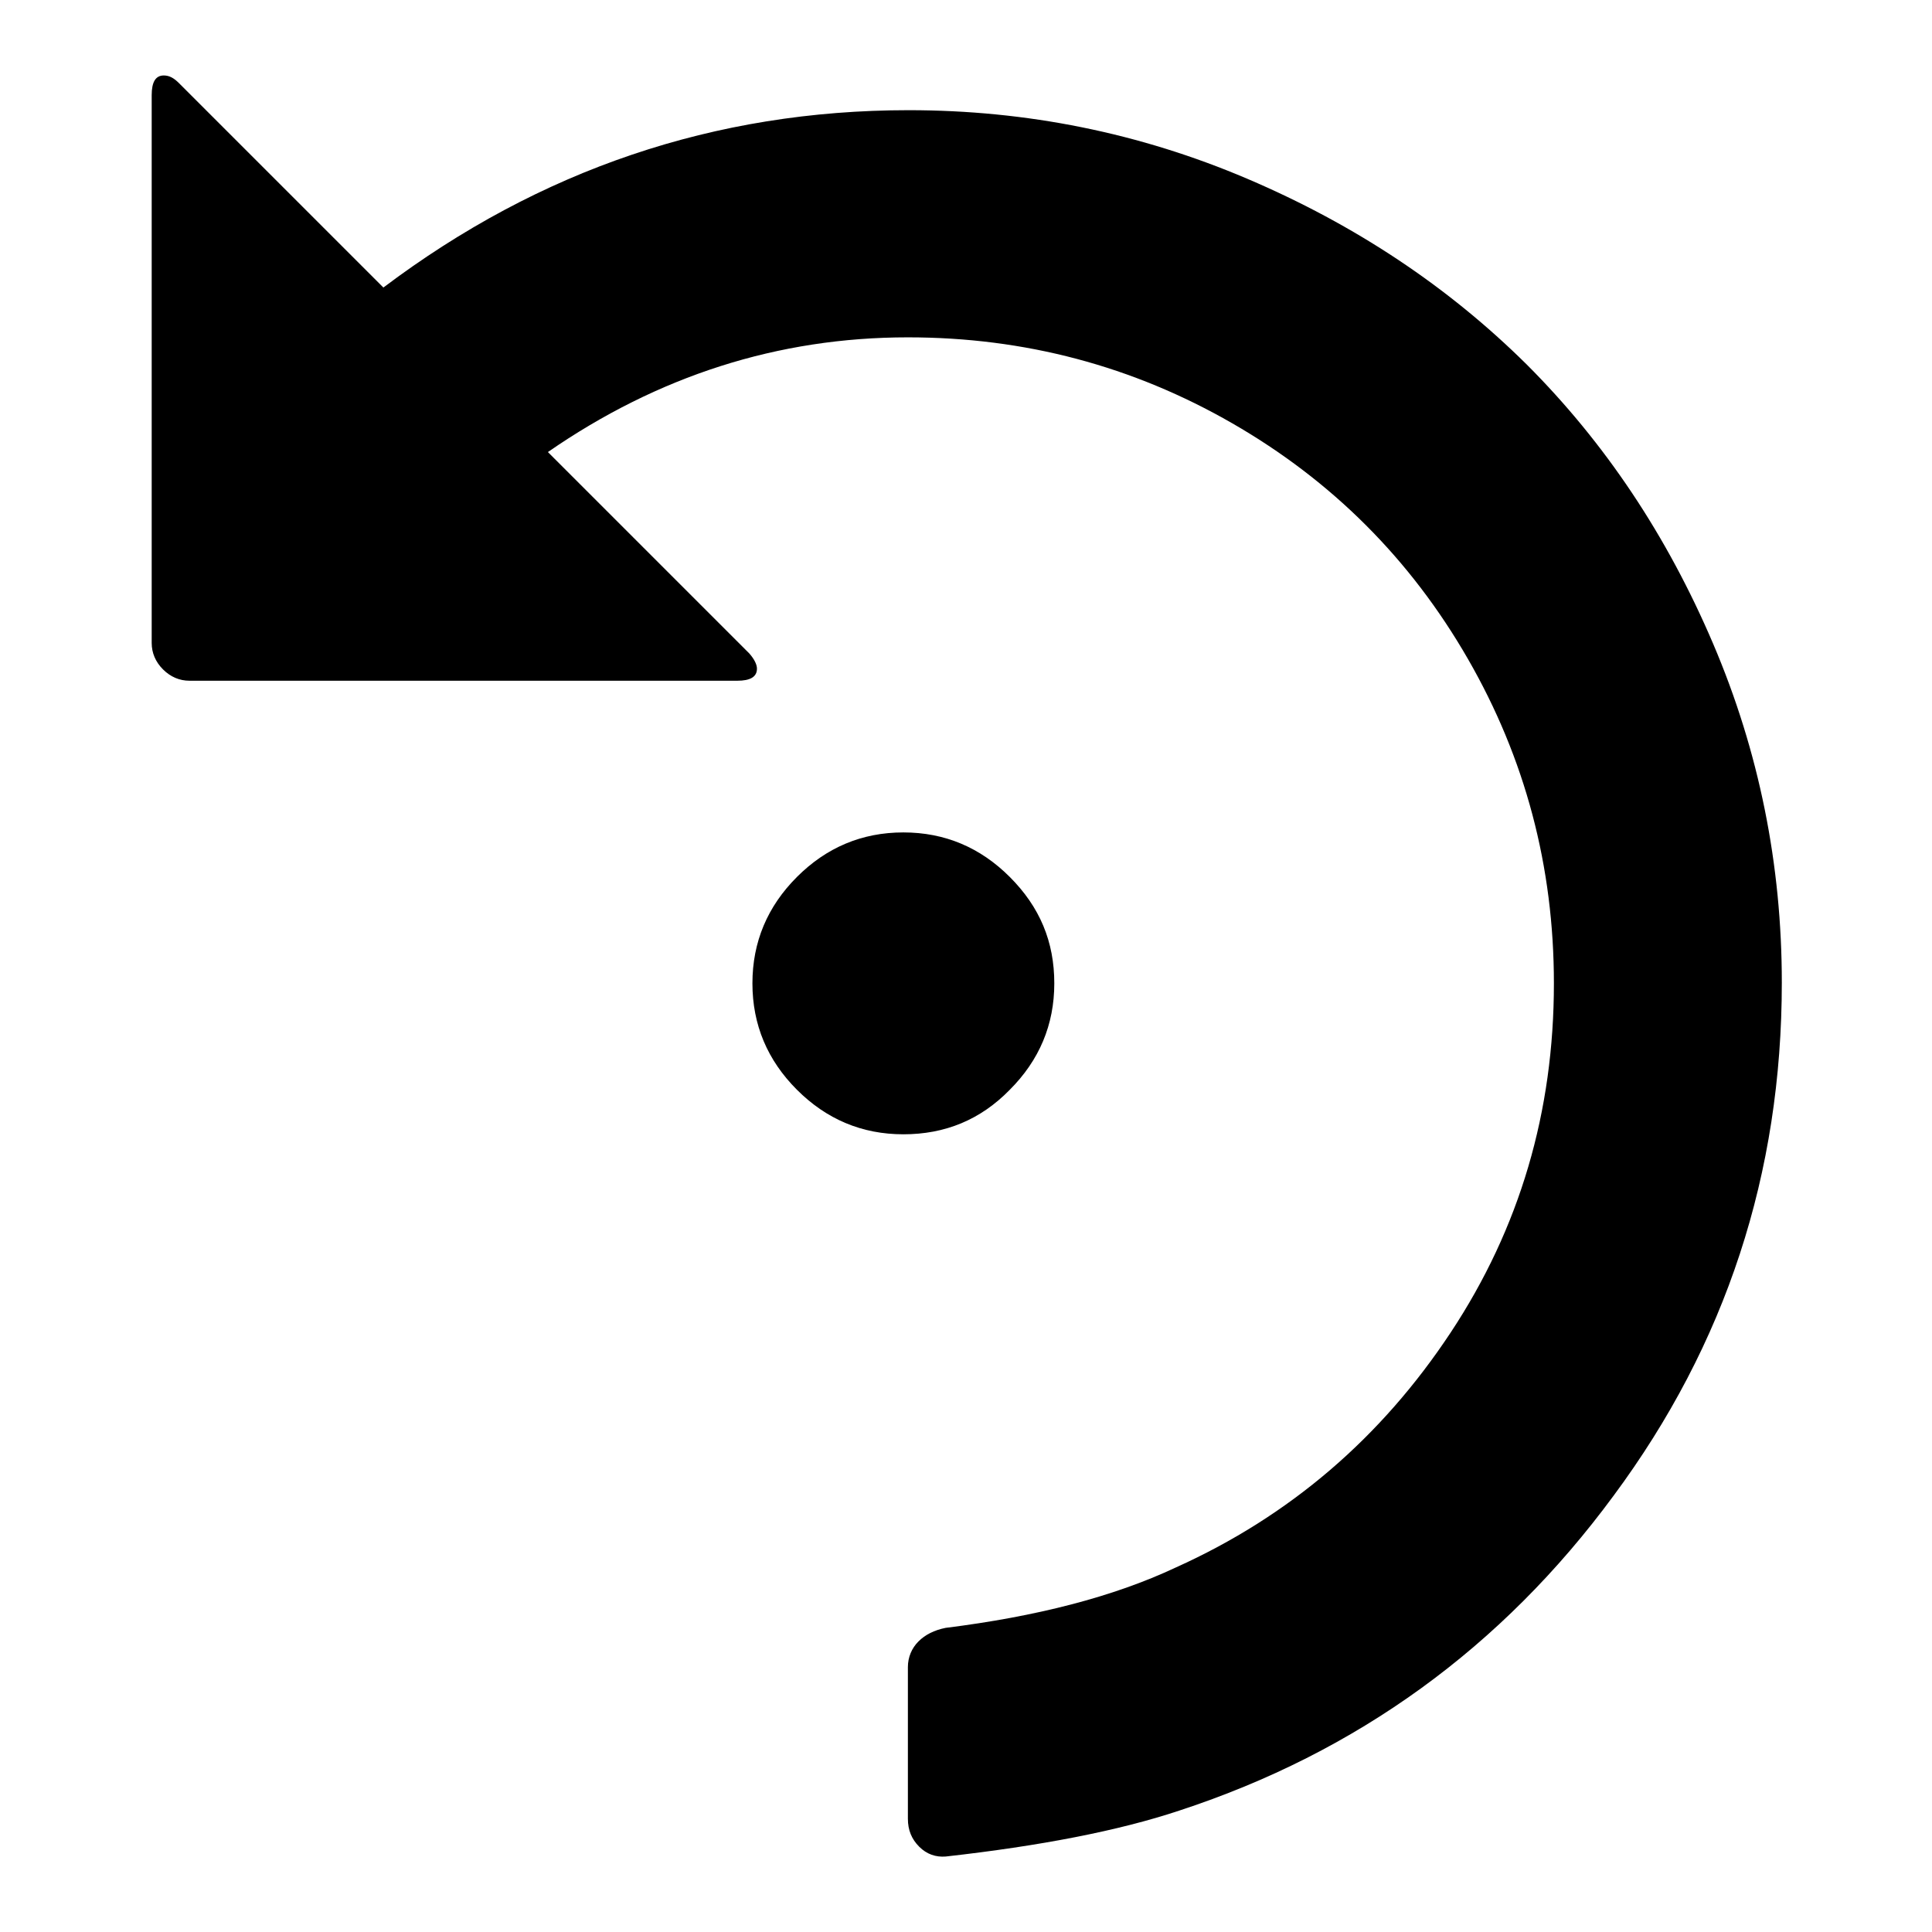 <?xml version="1.0" encoding="utf-8"?>
<!-- Svg Vector Icons : http://www.onlinewebfonts.com/icon -->
<!DOCTYPE svg PUBLIC "-//W3C//DTD SVG 1.1//EN" "http://www.w3.org/Graphics/SVG/1.1/DTD/svg11.dtd">
<svg version="1.1" xmlns="http://www.w3.org/2000/svg" xmlns:xlink="http://www.w3.org/1999/xlink" x="0px" y="0px" viewBox="0 0 256 256" enable-background="new 0 0 256 256" xml:space="preserve">
<g><g><g><path fill="#000000" d="M125.3,246c-1.3,0.1-2.5-0.3-3.5-1.3c-1-1-1.5-2.2-1.5-3.7v-20.1c0-1.3,0.5-2.5,1.4-3.4c0.9-0.9,2.1-1.5,3.6-1.8c12-1.5,22.2-4.1,30.5-8c15.1-6.8,27.2-17.2,36.4-31.1s13.7-29.3,13.7-46.3c0-15.5-3.8-29.8-11.4-43c-7.6-13.2-18-23.6-31.2-31.2c-13.2-7.6-27.5-11.4-43-11.4c-17.2,0-33.1,5.1-47.7,15.2l26.7,26.7c0.7,0.8,1,1.5,1,2c0,1.1-0.9,1.6-2.6,1.6H25.1c-1.3,0-2.5-0.5-3.5-1.5c-1-1-1.5-2.2-1.5-3.5V12.6c0-1.7,0.5-2.6,1.6-2.6c0.7,0,1.3,0.3,2,1l27.1,27.1c20.7-15.6,43.9-23.5,69.6-23.5c15.6,0,30.6,3,44.9,9.1c14.3,6.1,26.6,14.3,37,24.6c10.4,10.4,18.6,22.7,24.7,37c6.1,14.3,9.1,29.3,9.1,44.9c0,25.3-7.4,47.9-22.3,68c-14.8,20.1-34,34-57.5,41.7C148.2,242.6,137.8,244.6,125.3,246z M119.7,150.3c-5.5,0-10.2-2-14.1-5.9c-3.9-3.9-5.9-8.6-5.9-14.1c0-5.5,2-10.2,5.9-14.1c3.9-3.9,8.6-5.9,14.1-5.9s10.2,2,14.1,5.9c4,4,5.9,8.6,5.9,14.1c0,5.5-2,10.2-5.9,14.1C129.9,148.4,125.2,150.3,119.7,150.3z"/></g></g></g>
</svg>